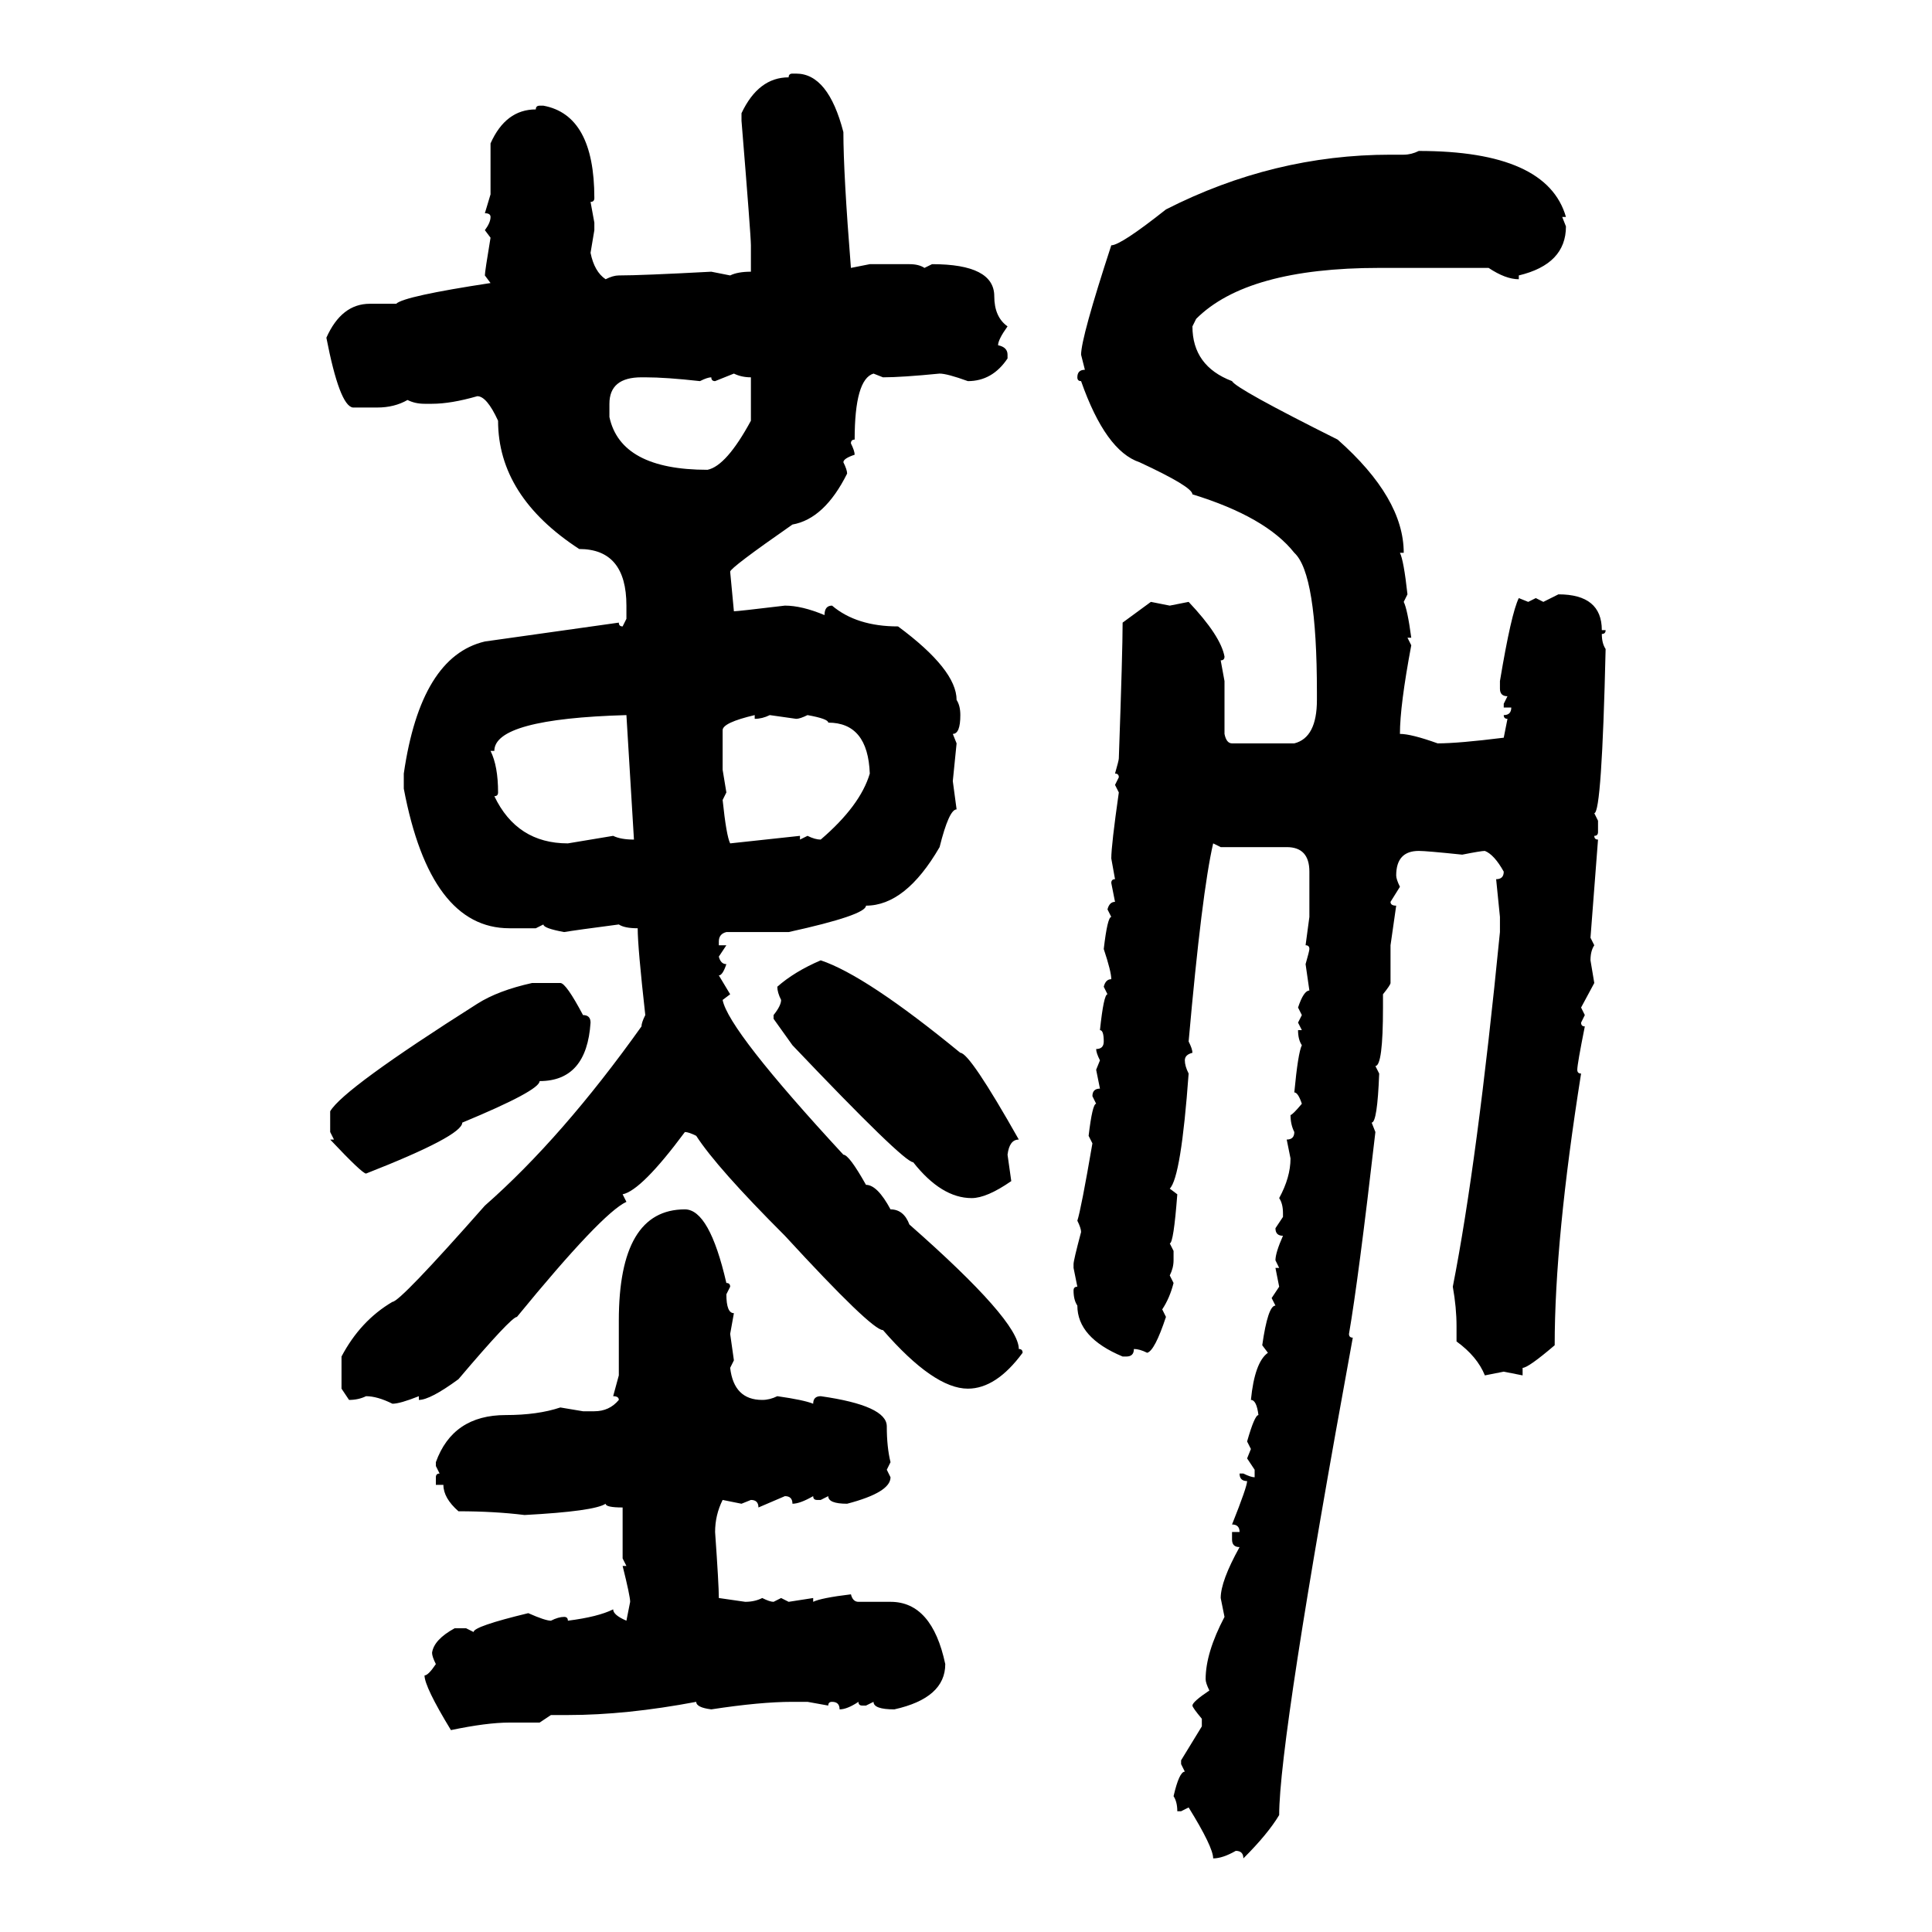 <svg xmlns="http://www.w3.org/2000/svg" xmlns:xlink="http://www.w3.org/1999/xlink" width="300" height="300"><path d="M123.05 11.43L123.05 11.43L123.63 11.43Q128.61 11.43 130.96 20.51L130.96 20.51Q130.96 26.95 132.13 41.60L132.13 41.60L135.06 41.02L141.21 41.02Q142.68 41.02 143.55 41.60L143.55 41.60L144.73 41.02Q154.39 41.02 154.39 46.00L154.39 46.00Q154.39 49.22 156.45 50.68L156.45 50.68Q154.98 52.73 154.98 53.61L154.98 53.61Q156.45 53.91 156.45 55.08L156.45 55.08L156.45 55.66Q154.10 59.18 150.29 59.18L150.29 59.18Q147.07 58.01 145.90 58.01L145.90 58.01Q140.04 58.59 137.11 58.59L137.11 58.59L135.64 58.01Q132.71 58.89 132.71 68.26L132.71 68.26Q132.13 68.26 132.13 68.85L132.13 68.85Q132.71 70.02 132.71 70.61L132.71 70.61Q130.96 71.19 130.96 71.78L130.96 71.78Q131.54 72.95 131.54 73.54L131.54 73.54Q128.03 80.57 123.05 81.45L123.05 81.45Q113.38 88.18 113.38 88.77L113.38 88.77L113.96 94.92Q114.55 94.92 121.88 94.04L121.88 94.04Q124.51 94.04 128.03 95.51L128.03 95.51Q128.03 94.04 129.20 94.04L129.20 94.04Q133.01 97.27 139.45 97.27L139.45 97.27Q148.54 104.00 148.54 108.69L148.54 108.69Q149.12 109.57 149.12 111.04L149.12 111.04Q149.12 113.96 147.95 113.96L147.95 113.96L148.54 115.43L147.95 121.29L148.54 125.68Q147.36 125.68 145.90 131.54L145.90 131.54Q140.63 140.63 134.47 140.63L134.47 140.63Q134.47 142.09 122.46 144.73L122.46 144.73L112.79 144.73Q111.62 145.02 111.62 146.19L111.62 146.19L111.62 146.78L112.79 146.78L111.62 148.54Q111.91 149.71 112.79 149.71L112.79 149.71Q112.21 151.46 111.62 151.46L111.62 151.46L113.38 154.39L112.21 155.27Q113.09 159.96 130.96 179.30L130.96 179.30Q131.84 179.30 134.47 183.98L134.47 183.98Q136.23 183.98 138.28 187.79L138.28 187.79Q140.33 187.79 141.21 190.14L141.21 190.14Q158.20 205.08 158.20 209.47L158.20 209.47Q158.79 209.47 158.79 210.06L158.79 210.06Q154.69 215.63 150.29 215.63L150.29 215.63Q145.02 215.63 137.11 206.54L137.11 206.54Q135.35 206.54 121.88 191.89L121.88 191.89Q111.33 181.35 108.11 176.37L108.11 176.37Q106.93 175.78 106.35 175.78L106.35 175.78Q99.61 184.86 96.68 185.45L96.68 185.45L97.27 186.62Q93.46 188.38 80.27 204.49L80.27 204.49Q79.39 204.49 71.19 214.16L71.19 214.16Q66.80 217.38 65.04 217.38L65.04 217.38L65.04 216.80Q62.11 217.97 60.94 217.97L60.94 217.97Q58.59 216.80 56.84 216.80L56.84 216.80Q55.66 217.38 54.20 217.38L54.20 217.38L53.03 215.63L53.03 210.64Q55.96 205.08 60.94 202.15L60.94 202.15Q62.11 202.15 75.29 187.21L75.29 187.21Q87.30 176.66 99.61 159.38L99.61 159.38Q99.61 158.79 100.20 157.62L100.20 157.62Q99.02 147.07 99.02 144.14L99.02 144.14Q96.97 144.14 96.09 143.55L96.09 143.55Q89.36 144.43 87.60 144.73L87.60 144.73Q84.38 144.14 84.38 143.55L84.38 143.55L83.20 144.14L79.10 144.14Q66.80 144.14 62.70 122.46L62.70 122.46L62.70 120.12Q65.33 101.95 75.29 99.61L75.29 99.61L96.09 96.68Q96.09 97.27 96.68 97.27L96.68 97.27L97.27 96.09L97.27 94.04Q97.27 85.25 89.94 85.25L89.94 85.25Q77.34 77.05 77.34 65.33L77.34 65.33Q75.59 61.52 74.12 61.52L74.12 61.52Q70.02 62.70 67.09 62.70L67.09 62.70L65.92 62.70Q64.45 62.70 63.28 62.11L63.28 62.11Q61.23 63.28 58.59 63.28L58.59 63.28L54.79 63.28Q52.73 62.99 50.68 52.44L50.68 52.44Q53.03 47.17 57.42 47.17L57.42 47.17L61.52 47.17Q62.70 46.00 76.17 43.95L76.17 43.95L75.29 42.77Q75.29 42.19 76.17 36.91L76.17 36.91L75.29 35.74Q76.17 34.57 76.17 33.69L76.17 33.69Q76.17 33.11 75.29 33.11L75.29 33.11L76.17 30.18L76.17 22.27Q78.52 16.99 83.20 16.99L83.20 16.99Q83.20 16.41 83.79 16.41L83.79 16.41L84.38 16.41Q92.29 17.87 92.29 30.76L92.29 30.76Q92.29 31.35 91.70 31.35L91.70 31.35L92.29 34.57L92.29 35.74L91.70 39.26Q92.29 42.19 94.04 43.36L94.04 43.36Q95.21 42.77 96.09 42.77L96.09 42.77Q99.61 42.77 110.45 42.19L110.45 42.19L113.38 42.77Q114.55 42.19 116.60 42.19L116.60 42.19L116.60 38.09Q116.60 36.62 115.14 18.75L115.14 18.75L115.14 17.58Q117.77 12.01 122.46 12.01L122.46 12.01Q122.46 11.43 123.05 11.43ZM220.31 23.44L220.31 23.44Q240.23 23.44 243.16 33.69L243.16 33.69L242.58 33.69L243.16 35.16Q243.16 41.02 235.84 42.77L235.84 42.77L235.84 43.36Q233.79 43.36 231.15 41.60L231.15 41.60L214.16 41.60Q193.65 41.60 185.74 49.51L185.74 49.51L185.16 50.68Q185.16 56.84 191.31 59.18L191.31 59.18Q191.89 60.35 207.71 68.26L207.71 68.26Q217.97 77.34 217.97 85.84L217.97 85.84L217.38 85.84Q217.97 87.01 218.55 92.29L218.55 92.29L217.97 93.46Q218.55 94.63 219.14 99.02L219.14 99.02L218.55 99.02L219.14 100.20Q217.38 109.57 217.38 113.96L217.38 113.96Q219.14 113.96 223.24 115.43L223.24 115.43Q226.46 115.43 233.50 114.55L233.50 114.55L234.08 111.62Q233.50 111.62 233.50 111.04L233.50 111.04Q234.67 111.04 234.67 109.86L234.67 109.86L233.50 109.86L233.50 109.28L234.08 108.11Q232.91 108.11 232.91 106.93L232.91 106.93L232.91 105.76Q234.67 95.21 235.84 92.87L235.84 92.87L237.30 93.46L238.48 92.87L239.65 93.46L241.99 92.29Q248.73 92.29 248.73 97.85L248.73 97.85L249.32 97.85Q249.32 98.44 248.73 98.44L248.73 98.44Q248.73 99.90 249.32 100.78L249.32 100.78Q248.73 126.27 247.56 126.27L247.56 126.27L248.14 127.44L248.14 129.20Q248.14 129.79 247.56 129.79L247.56 129.79Q247.56 130.37 248.14 130.37L248.14 130.37L246.97 145.61L247.56 146.78Q246.97 147.66 246.97 149.12L246.97 149.12L247.56 152.64L245.51 156.45L246.09 157.62L245.51 158.79Q245.51 159.38 246.09 159.38L246.09 159.38Q244.92 165.23 244.92 166.11L244.92 166.11Q244.92 166.70 245.51 166.70L245.51 166.70Q241.41 192.48 241.41 208.89L241.41 208.89Q237.30 212.40 236.43 212.40L236.43 212.40L236.43 213.57L233.50 212.99L230.57 213.57Q229.39 210.64 226.17 208.30L226.17 208.30L226.17 205.96Q226.17 203.03 225.59 199.80L225.59 199.80Q229.39 180.47 232.91 144.73L232.91 144.73L232.91 142.38L232.32 136.52Q233.50 136.52 233.50 135.35L233.50 135.35Q232.03 132.71 230.57 132.13L230.57 132.13Q229.98 132.13 227.05 132.71L227.05 132.71Q221.48 132.13 220.31 132.13L220.31 132.13Q216.80 132.13 216.80 135.94L216.80 135.94Q216.80 136.52 217.38 137.70L217.38 137.70L215.92 140.04Q215.92 140.63 216.80 140.63L216.80 140.63L215.92 146.78L215.92 152.64Q215.92 152.93 214.75 154.39L214.75 154.39L214.75 156.45Q214.75 165.53 213.57 165.53L213.57 165.53L214.16 166.70Q213.87 174.32 212.99 174.32L212.99 174.32L213.57 175.78Q210.94 198.63 209.47 207.13L209.47 207.13Q209.47 207.71 210.06 207.71L210.06 207.71Q198.63 270.12 198.63 281.84L198.63 281.84Q196.88 284.77 193.07 288.57L193.07 288.57Q193.07 287.40 191.89 287.40L191.89 287.40Q189.84 288.57 188.38 288.57L188.38 288.57Q188.38 286.82 184.57 280.66L184.57 280.66L183.40 281.25L182.81 281.25Q182.81 279.79 182.23 278.91L182.23 278.91Q183.11 275.10 183.98 275.10L183.98 275.10L183.40 273.93L183.40 273.34L186.62 268.07L186.62 266.89Q185.16 265.14 185.16 264.84L185.16 264.84Q185.16 264.26 187.79 262.50L187.79 262.50Q187.21 261.33 187.21 260.74L187.21 260.74Q187.21 256.64 190.14 251.07L190.14 251.07L189.55 248.14Q189.55 245.51 192.48 240.23L192.48 240.23Q191.31 240.23 191.31 239.06L191.31 239.06L191.31 237.89L192.48 237.89Q192.48 236.72 191.31 236.72L191.31 236.72Q193.65 230.86 193.65 229.98L193.65 229.98Q192.48 229.98 192.48 228.81L192.48 228.81L193.07 228.81Q194.24 229.39 194.82 229.39L194.82 229.39L194.82 228.22L193.65 226.46L194.24 225L193.65 223.83Q194.82 219.73 195.41 219.73L195.41 219.73Q195.12 217.38 194.24 217.38L194.24 217.38Q194.82 211.52 196.88 210.06L196.88 210.06L196.00 208.89Q196.88 202.73 198.05 202.73L198.05 202.73L197.46 201.56L198.63 199.80L198.05 196.88L198.63 196.88L198.05 195.70Q198.05 194.53 199.22 191.89L199.22 191.89Q198.05 191.89 198.05 190.72L198.05 190.72L199.22 188.96L199.22 188.38Q199.22 186.91 198.63 186.04L198.63 186.04Q200.39 182.81 200.39 179.88L200.39 179.88L199.80 176.95Q200.98 176.95 200.98 175.78L200.98 175.78Q200.39 174.61 200.39 173.14L200.39 173.14Q200.68 173.14 202.15 171.39L202.15 171.39Q201.56 169.63 200.98 169.63L200.98 169.63Q201.56 163.48 202.15 162.30L202.15 162.30Q201.56 161.43 201.56 159.96L201.56 159.96L202.15 159.96L201.56 158.79L202.15 157.62L201.56 156.45Q202.44 153.81 203.32 153.81L203.32 153.81L202.73 149.71Q203.32 147.66 203.32 147.36L203.32 147.36Q203.32 146.78 202.73 146.78L202.73 146.78L203.32 142.38L203.32 135.35Q203.32 131.54 199.80 131.54L199.80 131.54L189.55 131.54L188.38 130.96Q186.62 138.57 184.57 161.72L184.57 161.72Q185.16 162.89 185.16 163.48L185.16 163.48Q183.98 163.77 183.98 164.65L183.98 164.65Q183.98 165.53 184.57 166.70L184.57 166.70Q183.40 182.81 181.64 184.57L181.64 184.57L182.81 185.45Q182.23 193.07 181.64 193.07L181.64 193.07L182.23 194.24L182.23 195.70Q182.23 196.88 181.64 198.05L181.64 198.05L182.23 199.22Q181.64 201.56 180.47 203.32L180.47 203.32L181.05 204.49Q179.30 209.77 178.13 210.06L178.13 210.06Q176.95 209.47 176.07 209.47L176.07 209.47Q176.07 210.64 174.90 210.64L174.90 210.64L174.32 210.64Q167.29 207.71 167.29 202.73L167.29 202.73Q166.70 201.86 166.70 200.39L166.70 200.39Q166.70 199.80 167.29 199.80L167.29 199.80L166.70 196.88L166.70 196.29Q166.70 195.70 167.87 191.31L167.87 191.31Q167.87 190.72 167.29 189.55L167.29 189.55Q167.87 187.79 169.63 177.54L169.63 177.54L169.04 176.37Q169.63 171.39 170.21 171.39L170.21 171.39L169.63 170.21Q169.63 169.04 170.80 169.04L170.80 169.04L170.21 166.11L170.80 164.65Q170.21 163.48 170.21 162.89L170.21 162.89Q171.39 162.89 171.39 161.72L171.39 161.72Q171.39 159.96 170.80 159.96L170.80 159.96Q171.39 154.39 171.97 154.39L171.97 154.39L171.39 153.22Q171.68 152.05 172.56 152.05L172.56 152.05Q172.56 150.88 171.39 147.36L171.39 147.36Q171.97 142.38 172.56 142.38L172.56 142.38L171.97 141.21Q172.27 140.04 173.14 140.04L173.14 140.04L172.56 137.11Q172.56 136.52 173.14 136.52L173.14 136.52L172.56 133.30Q172.56 131.25 173.73 123.05L173.73 123.05L173.14 121.88L173.73 120.70Q173.73 120.12 173.14 120.12L173.14 120.12Q173.73 118.07 173.73 117.77L173.73 117.77Q174.32 101.07 174.32 96.68L174.32 96.68L178.71 93.46L181.64 94.04L184.57 93.46Q189.55 98.73 190.14 101.95L190.14 101.95Q190.14 102.54 189.55 102.54L189.55 102.54L190.14 105.76L190.14 113.96Q190.43 115.43 191.31 115.43L191.31 115.43L200.98 115.43Q204.49 114.55 204.49 108.69L204.49 108.69L204.49 107.52Q204.49 89.06 200.98 85.84L200.98 85.84Q196.58 80.27 185.16 76.76L185.16 76.76Q185.16 75.59 176.95 71.78L176.95 71.78Q171.68 70.02 167.87 59.18L167.87 59.18Q167.29 59.18 167.29 58.59L167.29 58.59Q167.29 57.42 168.46 57.42L168.46 57.42L167.87 55.08Q167.87 52.44 172.56 38.09L172.56 38.09Q174.02 38.09 181.05 32.52L181.05 32.52Q197.75 24.02 215.92 24.02L215.92 24.02L217.97 24.02Q219.14 24.02 220.31 23.44ZM113.96 58.01L111.04 59.18Q110.45 59.18 110.45 58.59L110.45 58.59Q109.86 58.59 108.69 59.18L108.69 59.18Q103.42 58.59 100.20 58.59L100.20 58.59L99.61 58.59Q94.63 58.59 94.63 62.70L94.63 62.70L94.63 64.75Q96.39 72.95 109.86 72.95L109.86 72.95Q112.79 72.36 116.60 65.33L116.60 65.33L116.60 58.59Q115.14 58.59 113.96 58.01L113.96 58.01ZM76.76 116.60L76.17 116.60Q77.34 118.95 77.34 123.05L77.34 123.05Q77.34 123.63 76.76 123.63L76.76 123.63Q80.27 130.96 88.18 130.96L88.18 130.96L95.21 129.79Q96.39 130.37 98.44 130.37L98.44 130.37L97.27 111.04Q76.76 111.62 76.76 116.60L76.76 116.60ZM112.21 113.38L112.21 113.38L112.21 119.53L112.79 123.05L112.21 124.22Q112.79 129.79 113.38 130.96L113.38 130.96L124.22 129.79L124.22 130.37L125.39 129.79Q126.56 130.37 127.44 130.37L127.44 130.37Q133.59 125.10 135.06 120.12L135.06 120.12Q134.77 112.21 128.61 112.21L128.61 112.21Q128.61 111.62 125.39 111.04L125.39 111.04Q124.22 111.62 123.63 111.62L123.63 111.62L119.53 111.04Q118.36 111.62 117.19 111.62L117.19 111.62L117.19 111.04Q112.21 112.21 112.21 113.38ZM127.44 149.12L127.44 149.12Q134.47 151.46 149.12 163.48L149.12 163.48Q150.59 163.48 158.20 176.95L158.20 176.95Q156.74 176.95 156.45 179.30L156.45 179.30L157.03 183.40Q153.22 186.04 150.88 186.04L150.88 186.04Q146.19 186.04 141.80 180.47L141.80 180.47Q140.33 180.47 123.05 162.30L123.05 162.30L120.12 158.20L120.12 157.62Q121.29 156.15 121.29 155.27L121.29 155.27Q120.70 154.10 120.70 153.22L120.70 153.22Q123.34 150.88 127.44 149.12ZM82.62 152.64L82.62 152.64L87.01 152.64Q87.89 152.64 90.53 157.62L90.53 157.62Q91.70 157.62 91.70 158.79L91.70 158.79Q91.11 167.87 83.79 167.87L83.79 167.87Q83.79 169.34 71.78 174.32L71.78 174.32Q71.78 176.37 56.84 182.23L56.84 182.23Q56.25 182.23 51.27 176.95L51.27 176.95L51.86 176.95L51.27 175.78L51.27 172.56Q53.32 169.04 74.12 155.86L74.12 155.86Q77.34 153.81 82.62 152.64ZM106.35 187.79L106.35 187.79Q110.16 187.79 112.79 199.22L112.79 199.22Q113.38 199.22 113.38 199.80L113.38 199.80L112.79 200.98Q112.79 203.91 113.96 203.91L113.96 203.91L113.38 207.13L113.96 211.23L113.38 212.40Q113.96 217.38 118.36 217.38L118.36 217.38Q119.53 217.38 120.70 216.80L120.70 216.80Q124.80 217.38 126.27 217.97L126.27 217.97Q126.27 216.80 127.44 216.80L127.44 216.80Q137.70 218.26 137.70 221.48L137.70 221.48Q137.70 224.71 138.28 227.05L138.28 227.05L137.70 228.22L138.28 229.39Q138.28 231.74 131.54 233.50L131.54 233.50Q128.61 233.50 128.61 232.32L128.61 232.32L127.44 232.91L126.86 232.91Q126.27 232.91 126.27 232.32L126.27 232.32Q124.22 233.50 123.05 233.50L123.05 233.50Q123.05 232.32 121.88 232.32L121.88 232.32L117.77 234.08Q117.77 232.91 116.60 232.91L116.60 232.91L115.14 233.50L112.21 232.91Q111.04 235.25 111.04 237.89L111.04 237.89Q111.62 246.09 111.62 248.14L111.62 248.14L115.72 248.73Q117.19 248.73 118.36 248.14L118.36 248.14Q119.53 248.73 120.12 248.73L120.12 248.73L121.29 248.14L122.46 248.73L126.27 248.14L126.27 248.73Q127.44 248.14 132.13 247.56L132.13 247.56Q132.42 248.73 133.30 248.73L133.30 248.73L138.28 248.73Q144.73 248.73 146.78 258.40L146.78 258.40Q146.78 263.67 138.87 265.43L138.87 265.43Q135.64 265.43 135.64 264.26L135.64 264.26L134.47 264.84L133.89 264.84Q133.30 264.84 133.30 264.26L133.30 264.26Q131.54 265.43 130.37 265.43L130.37 265.43Q130.37 264.26 129.20 264.26L129.20 264.26Q128.61 264.26 128.61 264.84L128.61 264.84L125.39 264.26L123.05 264.26Q118.07 264.26 110.45 265.43L110.45 265.43Q108.11 265.14 108.11 264.26L108.11 264.26Q97.27 266.31 88.18 266.31L88.18 266.31L85.55 266.31L83.79 267.48L79.10 267.48Q75.59 267.48 70.02 268.65L70.02 268.65Q65.92 261.91 65.92 260.16L65.92 260.16Q66.50 260.16 67.68 258.40L67.68 258.40Q67.09 257.23 67.09 256.64L67.09 256.64Q67.38 254.59 70.61 252.83L70.61 252.83L72.36 252.83L73.54 253.42Q73.54 252.54 82.03 250.49L82.03 250.49Q84.67 251.66 85.55 251.66L85.55 251.66Q86.72 251.07 87.60 251.07L87.60 251.07Q88.18 251.07 88.18 251.66L88.18 251.66Q92.87 251.07 95.21 249.90L95.21 249.90Q95.21 250.78 97.27 251.66L97.27 251.66L97.85 248.73Q97.85 247.85 96.68 243.16L96.68 243.16L97.27 243.16L96.68 241.99L96.68 234.08Q94.04 234.08 94.04 233.50L94.04 233.50Q92.29 234.67 81.45 235.25L81.45 235.25Q76.76 234.67 71.19 234.67L71.19 234.67Q68.85 232.62 68.85 230.57L68.85 230.57L67.68 230.57L67.68 229.39Q67.68 228.81 68.26 228.81L68.26 228.81L67.68 227.64L67.68 227.05Q70.31 219.73 78.52 219.73L78.52 219.73Q83.50 219.73 87.01 218.55L87.01 218.55L90.53 219.14L92.29 219.14Q94.63 219.14 96.09 217.38L96.09 217.38Q96.09 216.80 95.21 216.80L95.21 216.80L96.09 213.57L96.09 205.08Q96.09 187.79 106.35 187.79Z"/></svg>